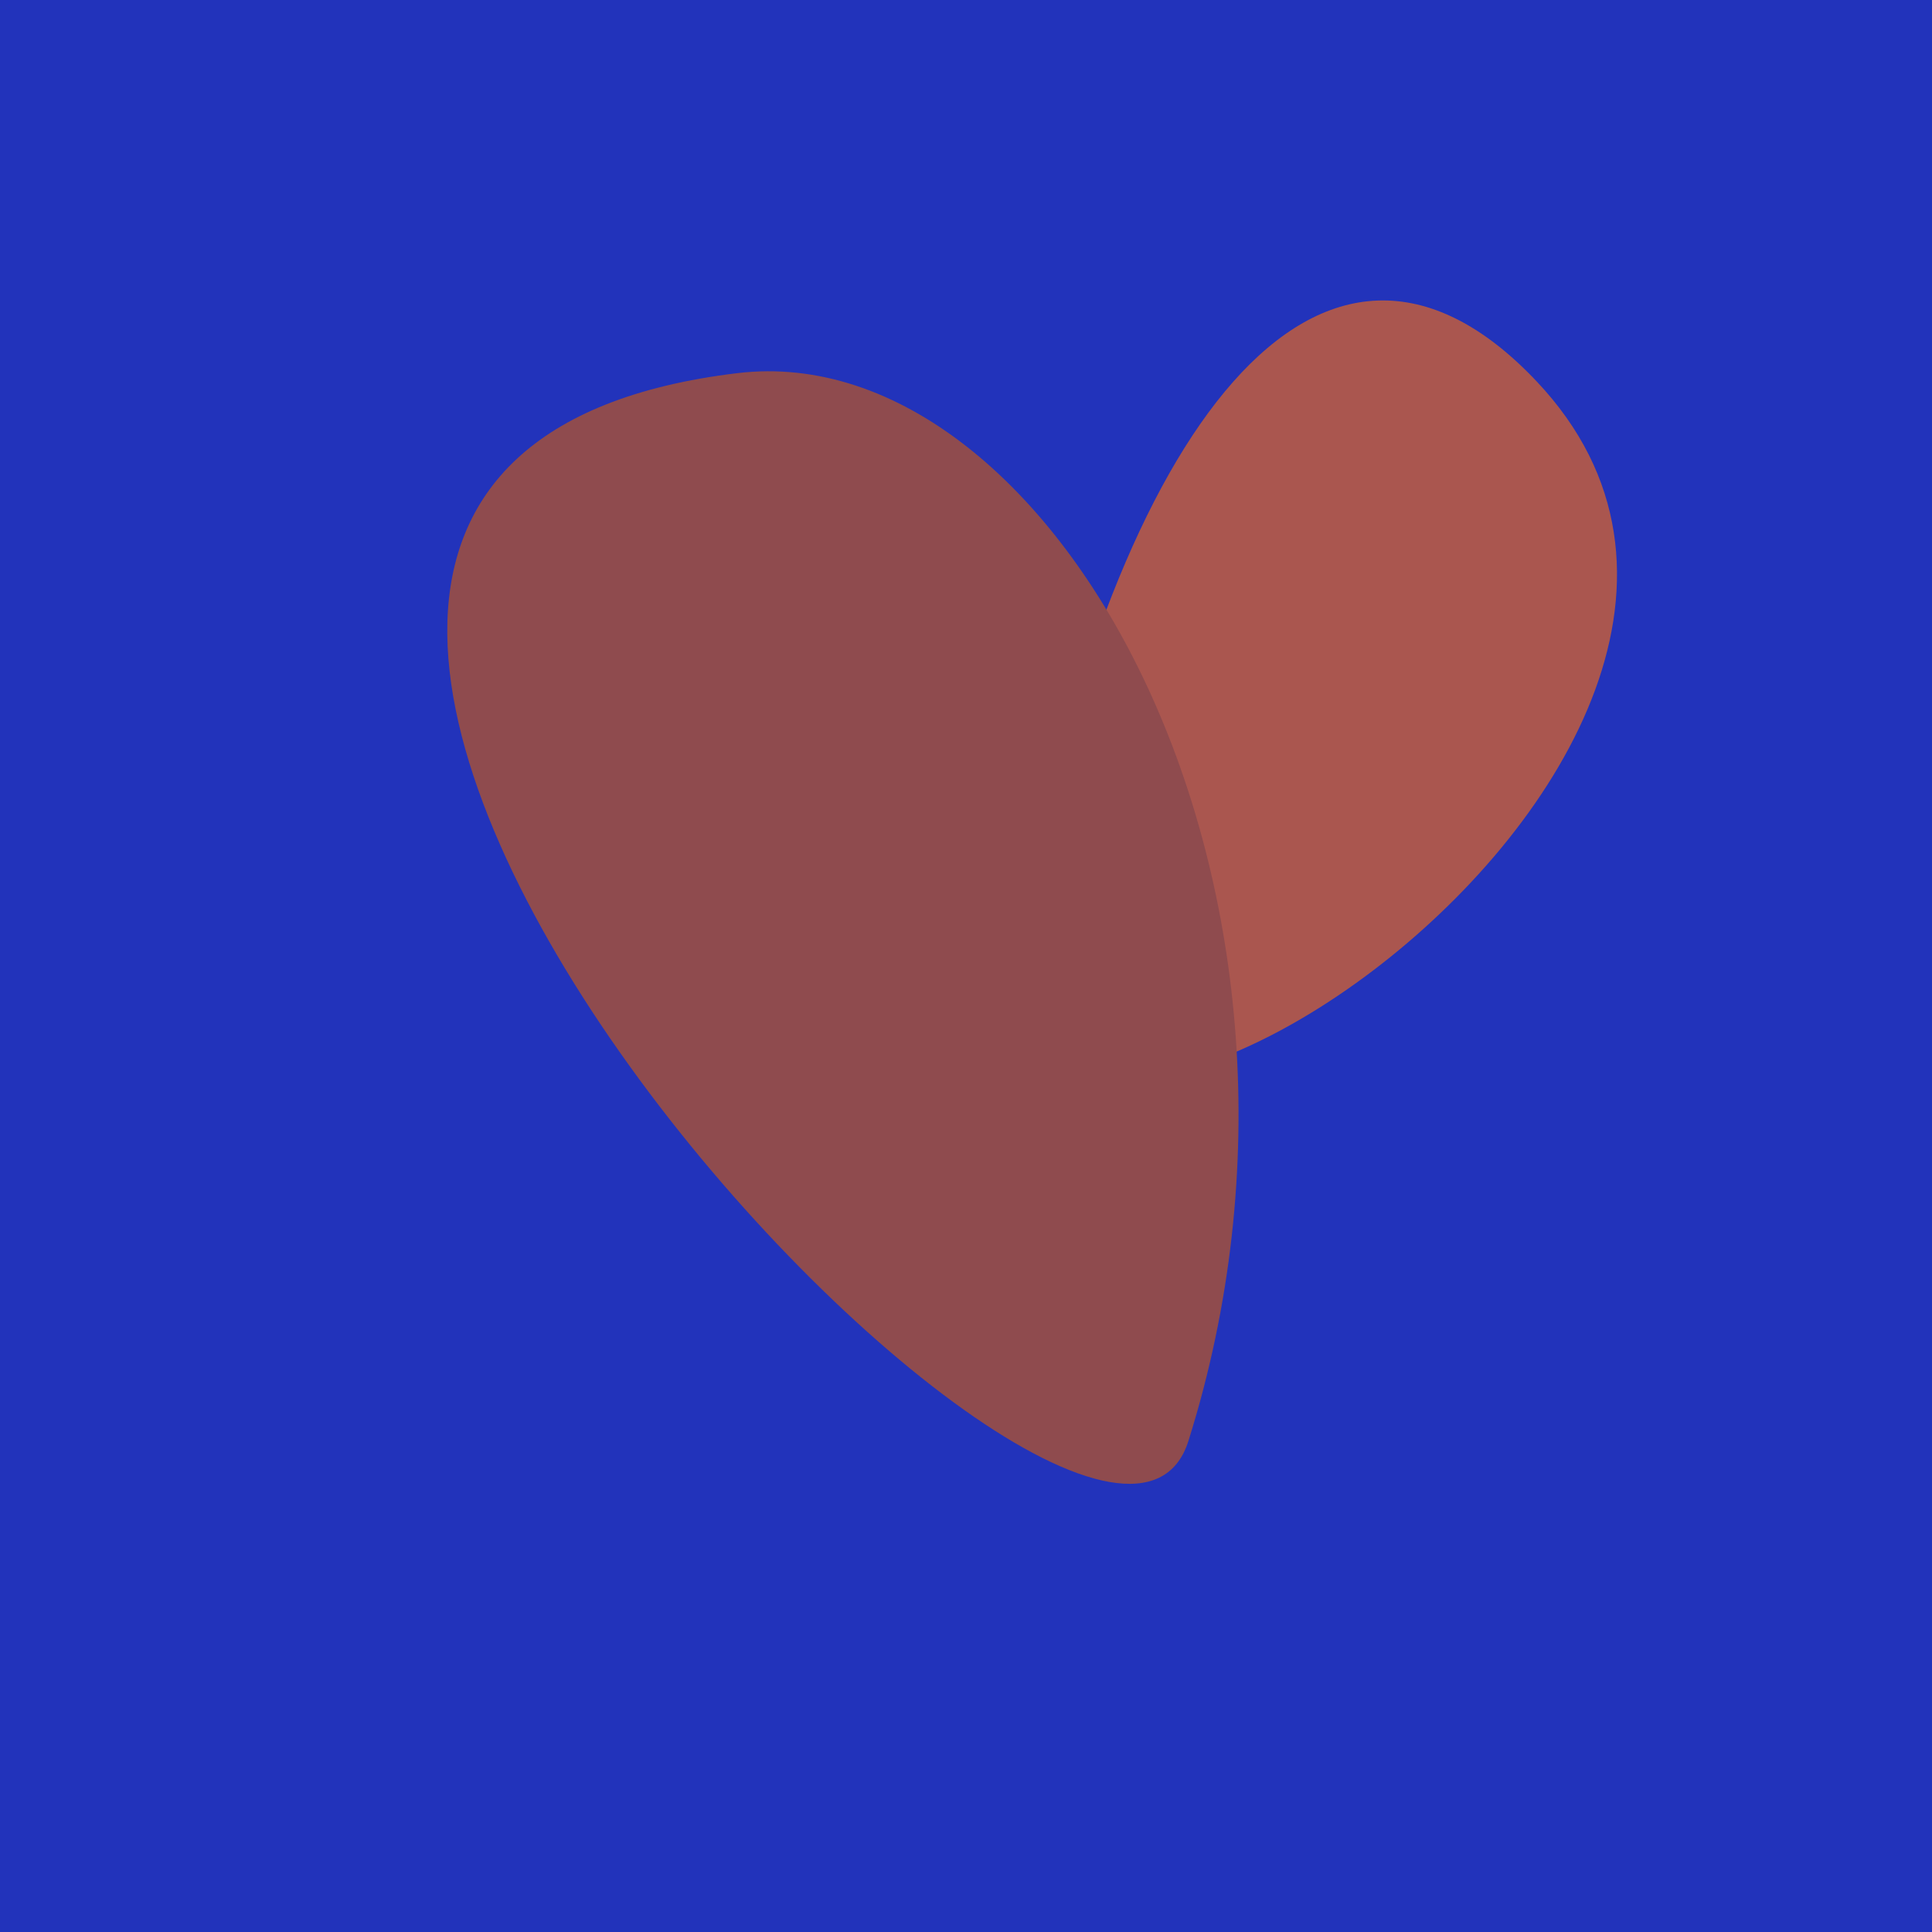 <?xml version="1.0" standalone="no"?>
<svg xmlns:xlink="http://www.w3.org/1999/xlink" xmlns="http://www.w3.org/2000/svg" width="128" height="128"><g><rect width="128" height="128" fill="#23b"></rect><path d="M 101.801 25.262 C 87.475 10.099 73.853 28.804 67.858 60.352 C 61.955 91.421 125.537 50.383 101.801 25.262" fill="rgb(170,86,79)"></path><path d="M 48.859 24.721 C -5.755 31.272 72.721 114.561 78.734 95.472 C 90.195 59.081 69.983 22.186 48.859 24.721" fill="rgb(143,75,78)"></path></g></svg>